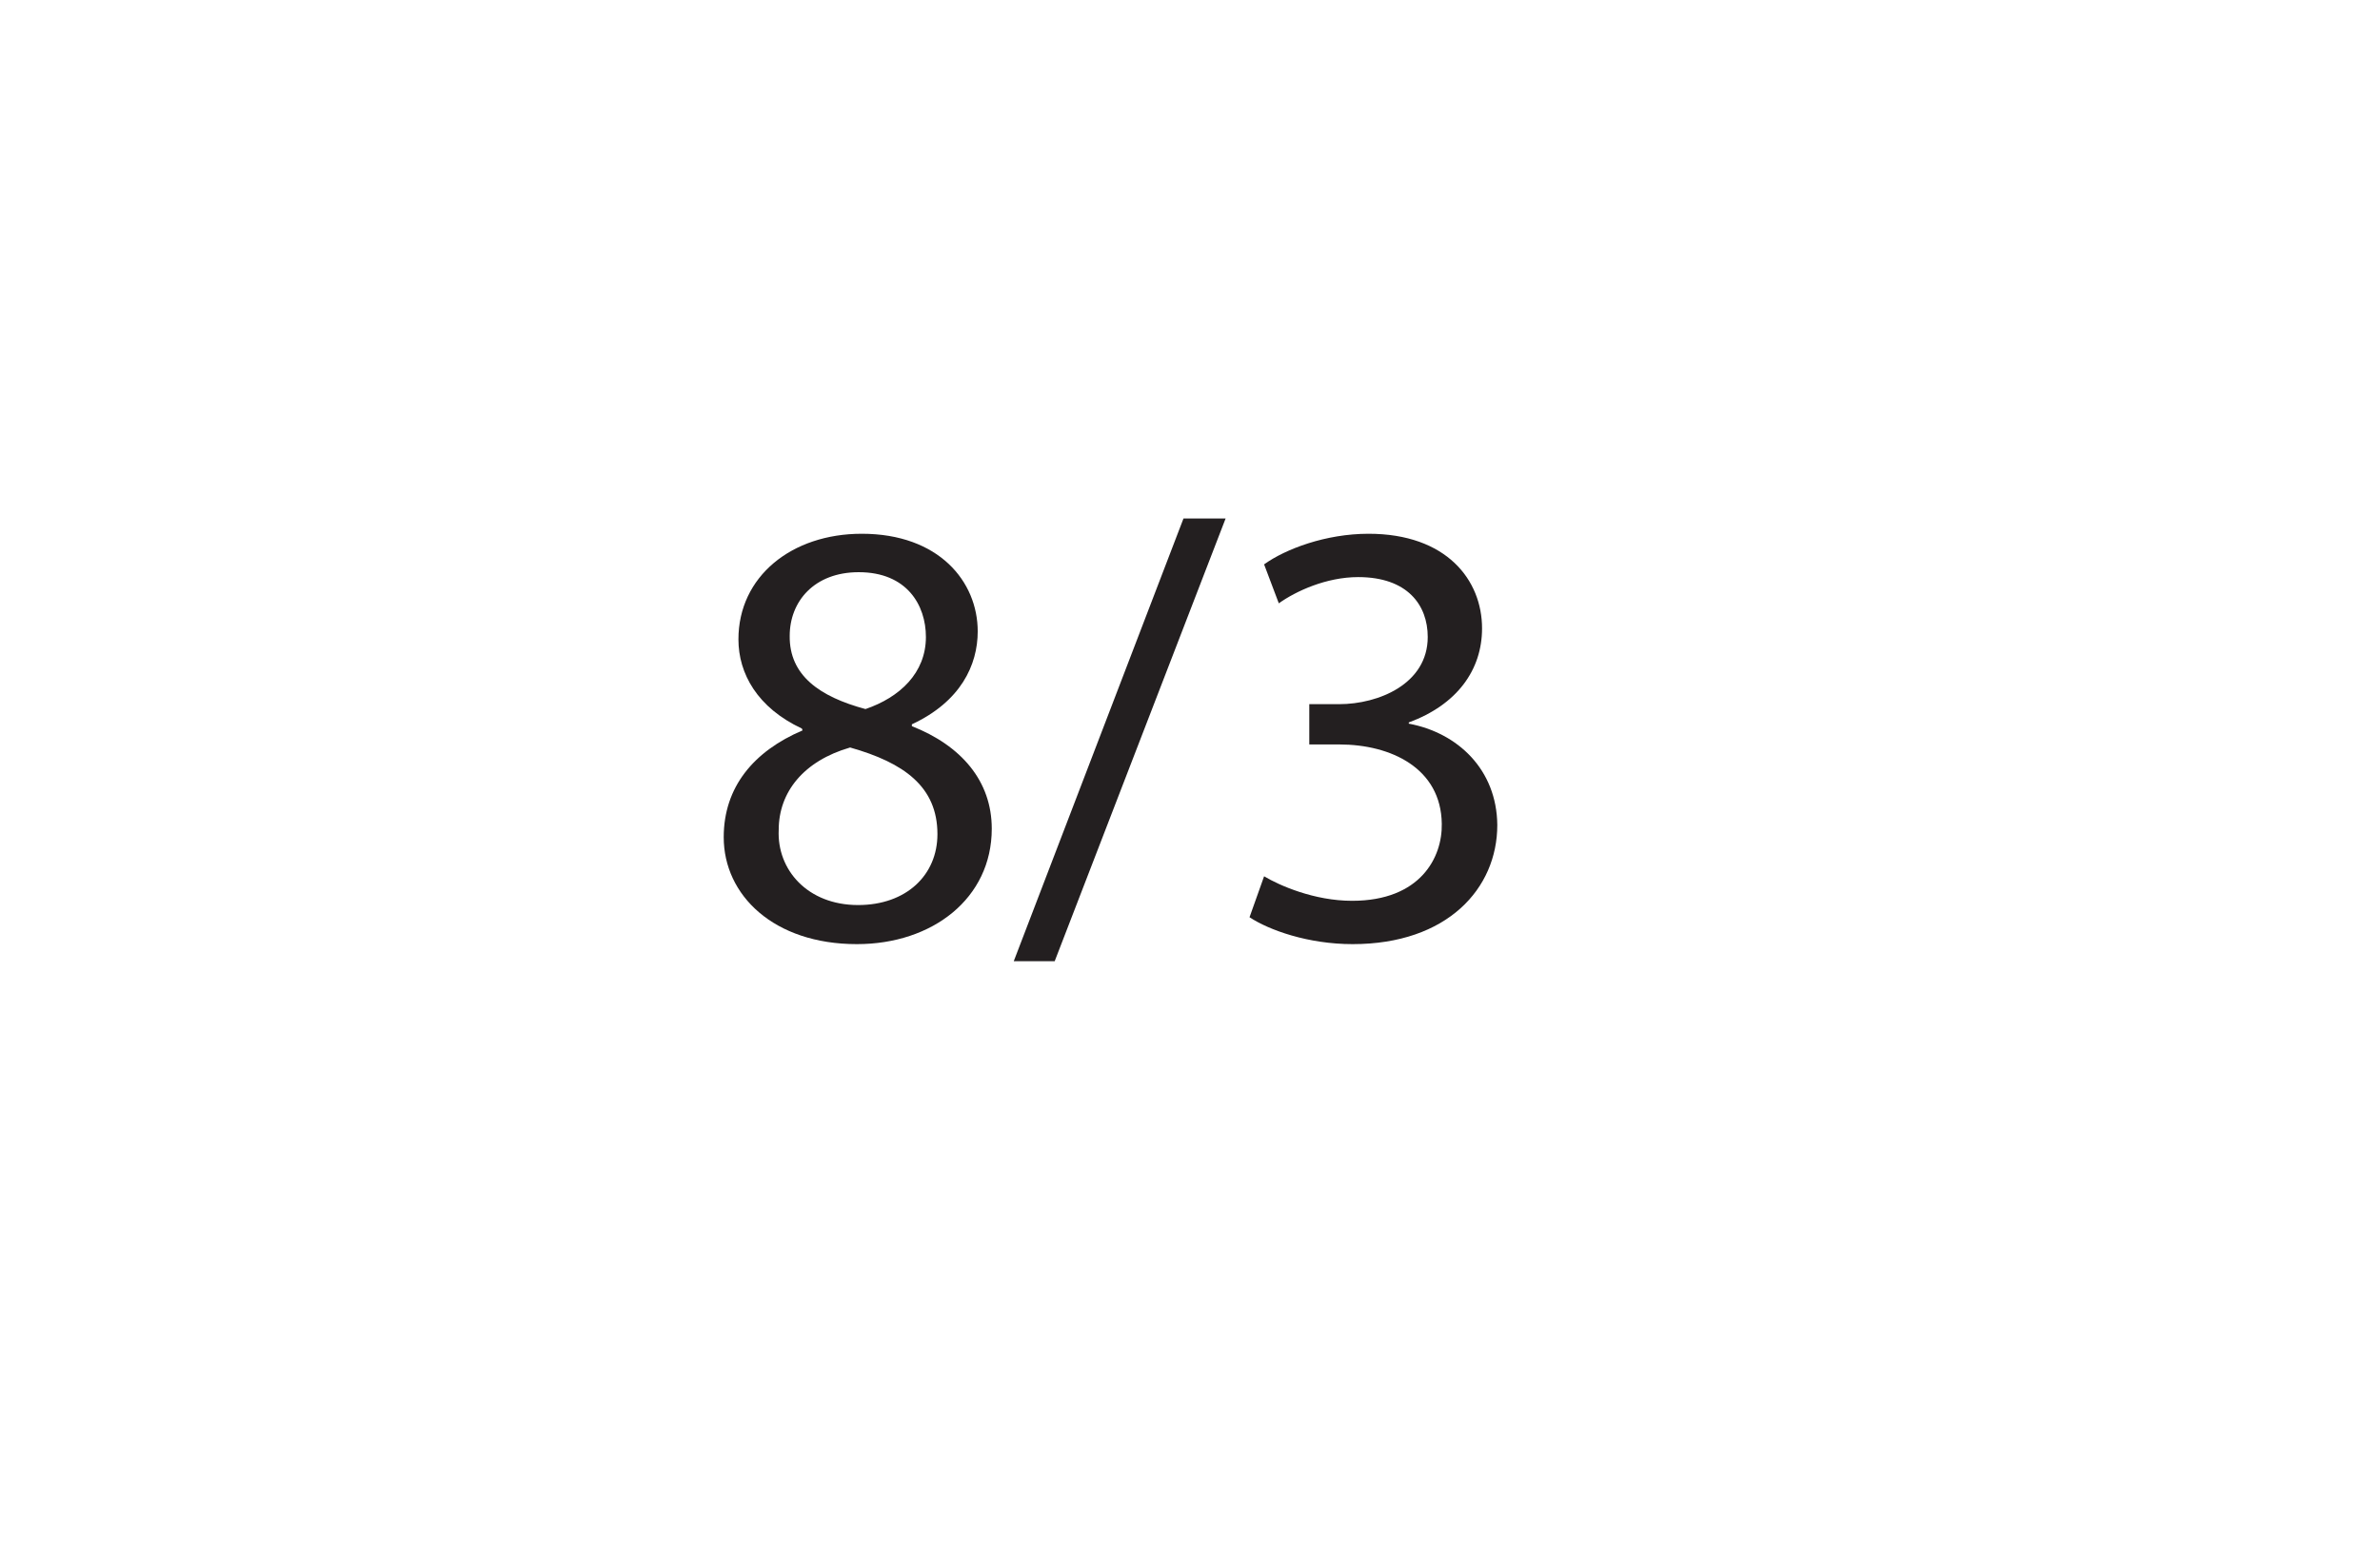 <?xml version="1.0" encoding="UTF-8"?>
<svg xmlns="http://www.w3.org/2000/svg" xmlns:xlink="http://www.w3.org/1999/xlink" width="280.667pt" height="182.667pt" viewBox="0 0 280.667 182.667" version="1.1">
<defs>
<g>
<symbol overflow="visible" id="glyph0-0">
<path style="stroke:none;" d="M 0 0 L 36 0 L 36 -50.406 L 0 -50.406 Z M 18 -28.438 L 5.766 -46.797 L 30.234 -46.797 Z M 20.156 -25.203 L 32.406 -43.562 L 32.406 -6.844 Z M 5.766 -3.594 L 18 -21.953 L 30.234 -3.594 Z M 3.594 -43.562 L 15.844 -25.203 L 3.594 -6.844 Z M 3.594 -43.562 "/>
</symbol>
<symbol overflow="visible" id="glyph0-1">
<path style="stroke:none;" d="M 11.953 -24.406 C 6.188 -21.953 2.656 -17.719 2.656 -11.812 C 2.656 -4.969 8.562 0.797 18.359 0.797 C 27.281 0.797 34.266 -4.609 34.266 -12.812 C 34.266 -18.438 30.672 -22.609 24.844 -24.906 L 24.844 -25.125 C 30.594 -27.797 32.609 -32.109 32.609 -36.078 C 32.609 -41.969 28.016 -47.594 18.938 -47.594 C 10.656 -47.594 4.391 -42.547 4.391 -35.141 C 4.391 -31.109 6.625 -27.078 11.875 -24.625 Z M 18.5 -3.812 C 12.531 -3.812 8.922 -7.984 9.141 -12.672 C 9.141 -17.141 12.094 -20.812 17.562 -22.391 C 23.906 -20.594 27.859 -17.781 27.859 -12.172 C 27.859 -7.344 24.188 -3.812 18.5 -3.812 Z M 18.578 -43.062 C 24.266 -43.062 26.5 -39.172 26.5 -35.422 C 26.5 -31.172 23.406 -28.297 19.375 -26.922 C 13.969 -28.375 10.375 -30.891 10.438 -35.562 C 10.438 -39.594 13.312 -43.062 18.578 -43.062 Z M 18.578 -43.062 "/>
</symbol>
<symbol overflow="visible" id="glyph0-2">
<path style="stroke:none;" d="M 4.75 2.812 L 24.906 -49.391 L 19.938 -49.391 L -0.078 2.812 Z M 4.75 2.812 "/>
</symbol>
<symbol overflow="visible" id="glyph0-3">
<path style="stroke:none;" d="M 3.031 -2.375 C 5.328 -0.859 9.938 0.797 15.188 0.797 C 26.359 0.797 32.25 -5.766 32.25 -13.25 C 32.188 -19.797 27.578 -24.125 21.812 -25.203 L 21.812 -25.344 C 27.5 -27.438 30.453 -31.531 30.453 -36.438 C 30.453 -42.125 26.281 -47.594 17.062 -47.594 C 12.031 -47.594 7.266 -45.797 4.75 -43.984 L 6.484 -39.391 C 8.5 -40.828 12.094 -42.484 15.844 -42.484 C 21.672 -42.484 24.047 -39.172 24.047 -35.422 C 24.047 -29.875 18.219 -27.5 13.609 -27.5 L 10.078 -27.5 L 10.078 -22.75 L 13.609 -22.75 C 19.734 -22.75 25.625 -19.938 25.703 -13.391 C 25.781 -9.438 23.188 -4.312 15.125 -4.312 C 10.656 -4.312 6.547 -6.125 4.75 -7.203 Z M 3.031 -2.375 "/>
</symbol>
</g>
</defs>
<g id="surface1">
<g style="fill:rgb(13.73%,12.16%,12.549%);fill-opacity:1;">
  <use xlink:href="#glyph0-1" x="82.69" y="110.535"/>
  <use xlink:href="#glyph0-2" x="119.626" y="110.535"/>
  <use xlink:href="#glyph0-3" x="144.322" y="110.535"/>
</g>
</g>
</svg>

